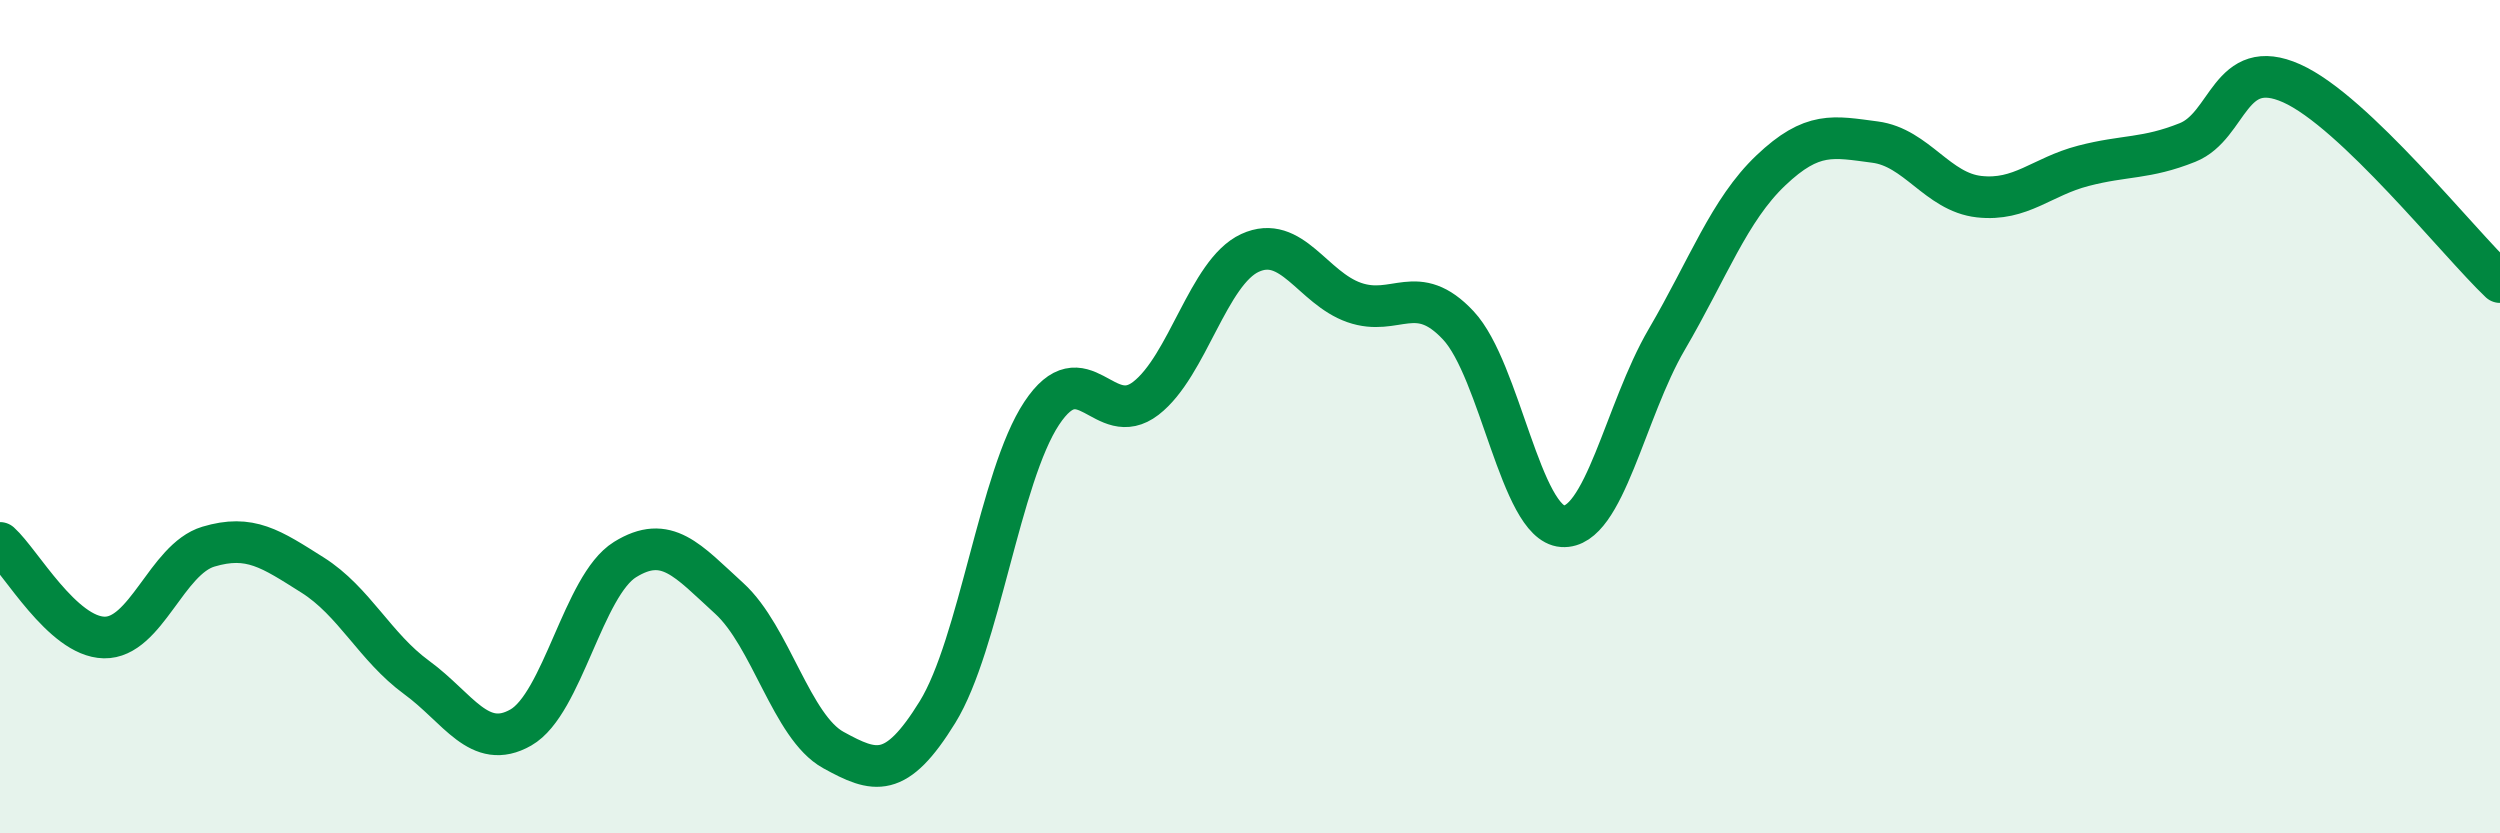 
    <svg width="60" height="20" viewBox="0 0 60 20" xmlns="http://www.w3.org/2000/svg">
      <path
        d="M 0,13.03 C 0.5,13.48 1.5,15.28 2.5,15.3 C 3.5,15.32 4,13.42 5,13.12 C 6,12.82 6.5,13.17 7.5,13.8 C 8.5,14.43 9,15.53 10,16.26 C 11,16.99 11.5,18.03 12.5,17.46 C 13.5,16.89 14,14.05 15,13.43 C 16,12.81 16.5,13.45 17.5,14.36 C 18.5,15.27 19,17.45 20,18 C 21,18.55 21.5,18.71 22.5,17.09 C 23.5,15.47 24,11.43 25,9.92 C 26,8.41 26.5,10.33 27.5,9.56 C 28.5,8.79 29,6.53 30,6.07 C 31,5.61 31.5,6.91 32.5,7.26 C 33.5,7.61 34,6.74 35,7.81 C 36,8.88 36.5,12.56 37.5,12.63 C 38.5,12.7 39,9.86 40,8.15 C 41,6.44 41.5,5.04 42.5,4.09 C 43.5,3.14 44,3.28 45,3.41 C 46,3.54 46.5,4.61 47.5,4.72 C 48.5,4.83 49,4.24 50,3.98 C 51,3.72 51.5,3.82 52.5,3.42 C 53.5,3.02 53.5,1.33 55,2 C 56.5,2.67 59,5.82 60,6.77L60 20L0 20Z"
        fill="#008740"
        opacity="0.1"
        stroke-linecap="round"
        stroke-linejoin="round"
      />
      <path
        d="M 0,13.03 C 0.5,13.48 1.5,15.28 2.5,15.3 C 3.5,15.32 4,13.42 5,13.12 C 6,12.82 6.5,13.17 7.5,13.8 C 8.5,14.43 9,15.53 10,16.26 C 11,16.99 11.5,18.03 12.5,17.46 C 13.5,16.89 14,14.05 15,13.43 C 16,12.81 16.5,13.45 17.5,14.36 C 18.5,15.27 19,17.45 20,18 C 21,18.55 21.5,18.71 22.5,17.09 C 23.5,15.47 24,11.43 25,9.92 C 26,8.41 26.5,10.33 27.5,9.56 C 28.5,8.79 29,6.53 30,6.07 C 31,5.61 31.5,6.91 32.5,7.26 C 33.5,7.61 34,6.74 35,7.81 C 36,8.88 36.5,12.56 37.5,12.63 C 38.5,12.7 39,9.86 40,8.15 C 41,6.44 41.5,5.04 42.5,4.09 C 43.5,3.14 44,3.28 45,3.41 C 46,3.54 46.5,4.61 47.5,4.72 C 48.5,4.83 49,4.24 50,3.98 C 51,3.72 51.5,3.82 52.5,3.42 C 53.5,3.02 53.5,1.33 55,2 C 56.5,2.67 59,5.82 60,6.77"
        stroke="#008740"
        stroke-width="1"
        fill="none"
        stroke-linecap="round"
        stroke-linejoin="round"
      />
    </svg>
  